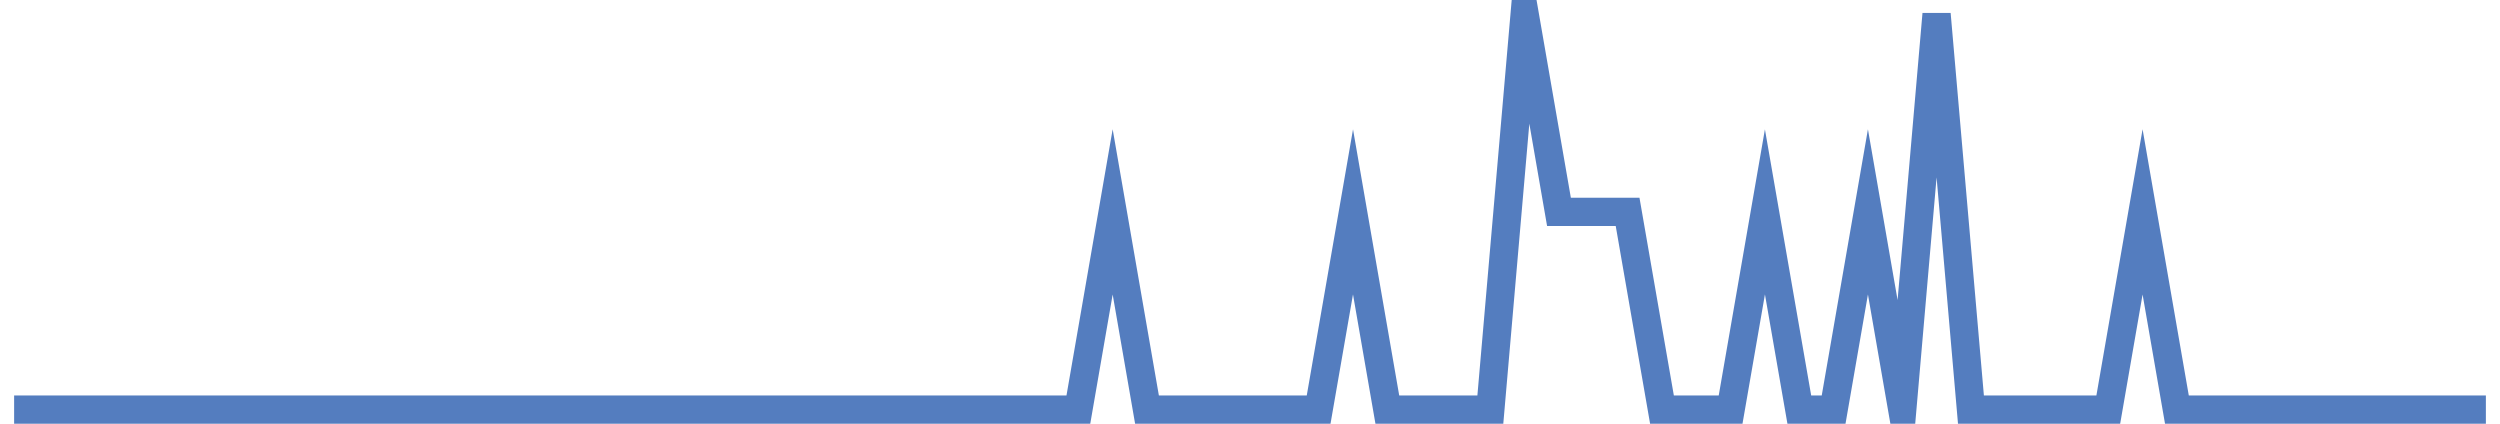 <?xml version="1.0" encoding="UTF-8"?>
<svg xmlns="http://www.w3.org/2000/svg" xmlns:xlink="http://www.w3.org/1999/xlink" width="177pt" height="30pt" viewBox="0 0 177 30" version="1.1">
<g id="surface20145321">
<path style="fill:none;stroke-width:2;stroke-linecap:butt;stroke-linejoin:miter;stroke:rgb(32.941%,49.02%,74.902%);stroke-opacity:1;stroke-miterlimit:10;" d="M 1 29 L 76.348 29 L 78.777 15 L 81.207 29 L 93.359 29 L 95.793 15 L 98.223 29 L 105.516 29 L 107.945 1 L 110.375 15 L 115.234 15 L 117.668 29 L 122.527 29 L 124.957 15 L 127.391 29 L 129.82 29 L 132.25 15 L 134.68 29 L 137.109 1 L 139.543 29 L 149.266 29 L 151.695 15 L 154.125 29 L 176 29 "/>
</g>
</svg>
